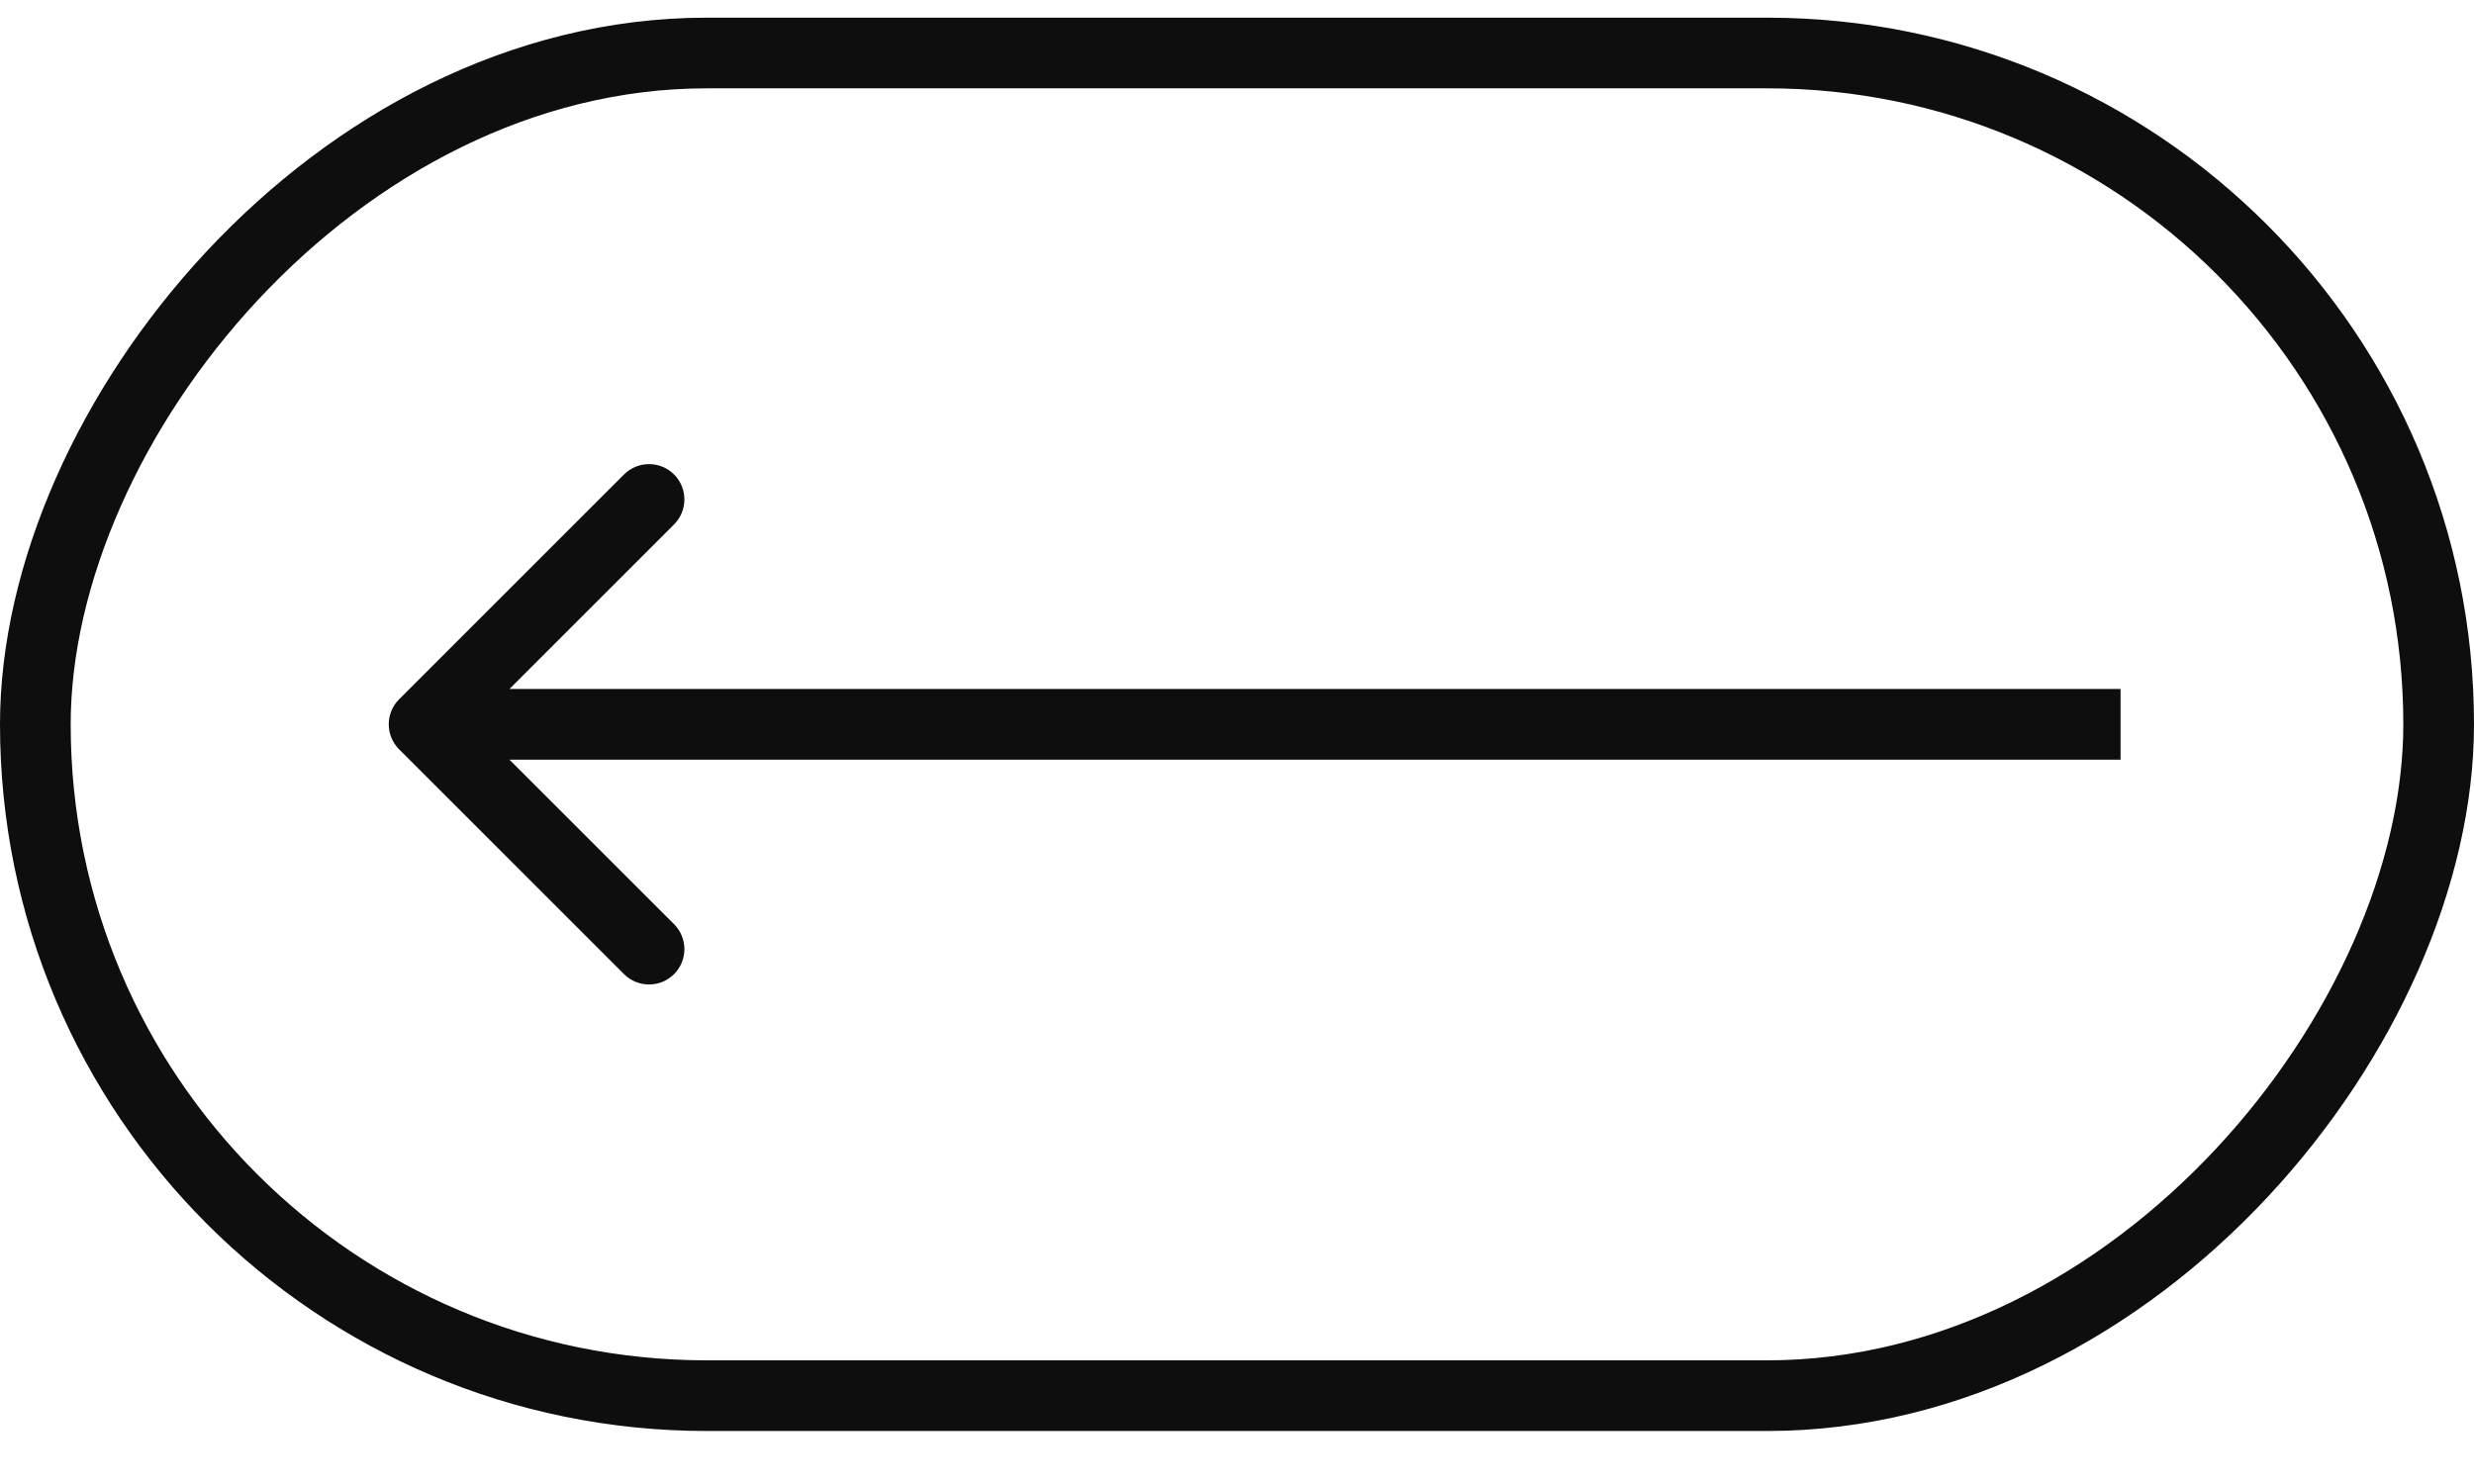 <?xml version="1.0" encoding="UTF-8"?> <svg xmlns="http://www.w3.org/2000/svg" width="35" height="21" viewBox="0 0 35 21" fill="none"> <rect x="-0.5" y="0.5" width="34" height="19" rx="9.5" transform="matrix(-1 0 0 1 34 0.25)" stroke="#0E0E0E"></rect> <path d="M5.646 10.603C5.451 10.408 5.451 10.091 5.646 9.896L8.828 6.714C9.024 6.519 9.34 6.519 9.536 6.714C9.731 6.909 9.731 7.226 9.536 7.421L6.707 10.25L9.536 13.078C9.731 13.273 9.731 13.59 9.536 13.785C9.34 13.98 9.024 13.98 8.828 13.785L5.646 10.603ZM30 10.75H6V9.75H30V10.75Z" fill="#0E0E0E"></path> </svg> 
